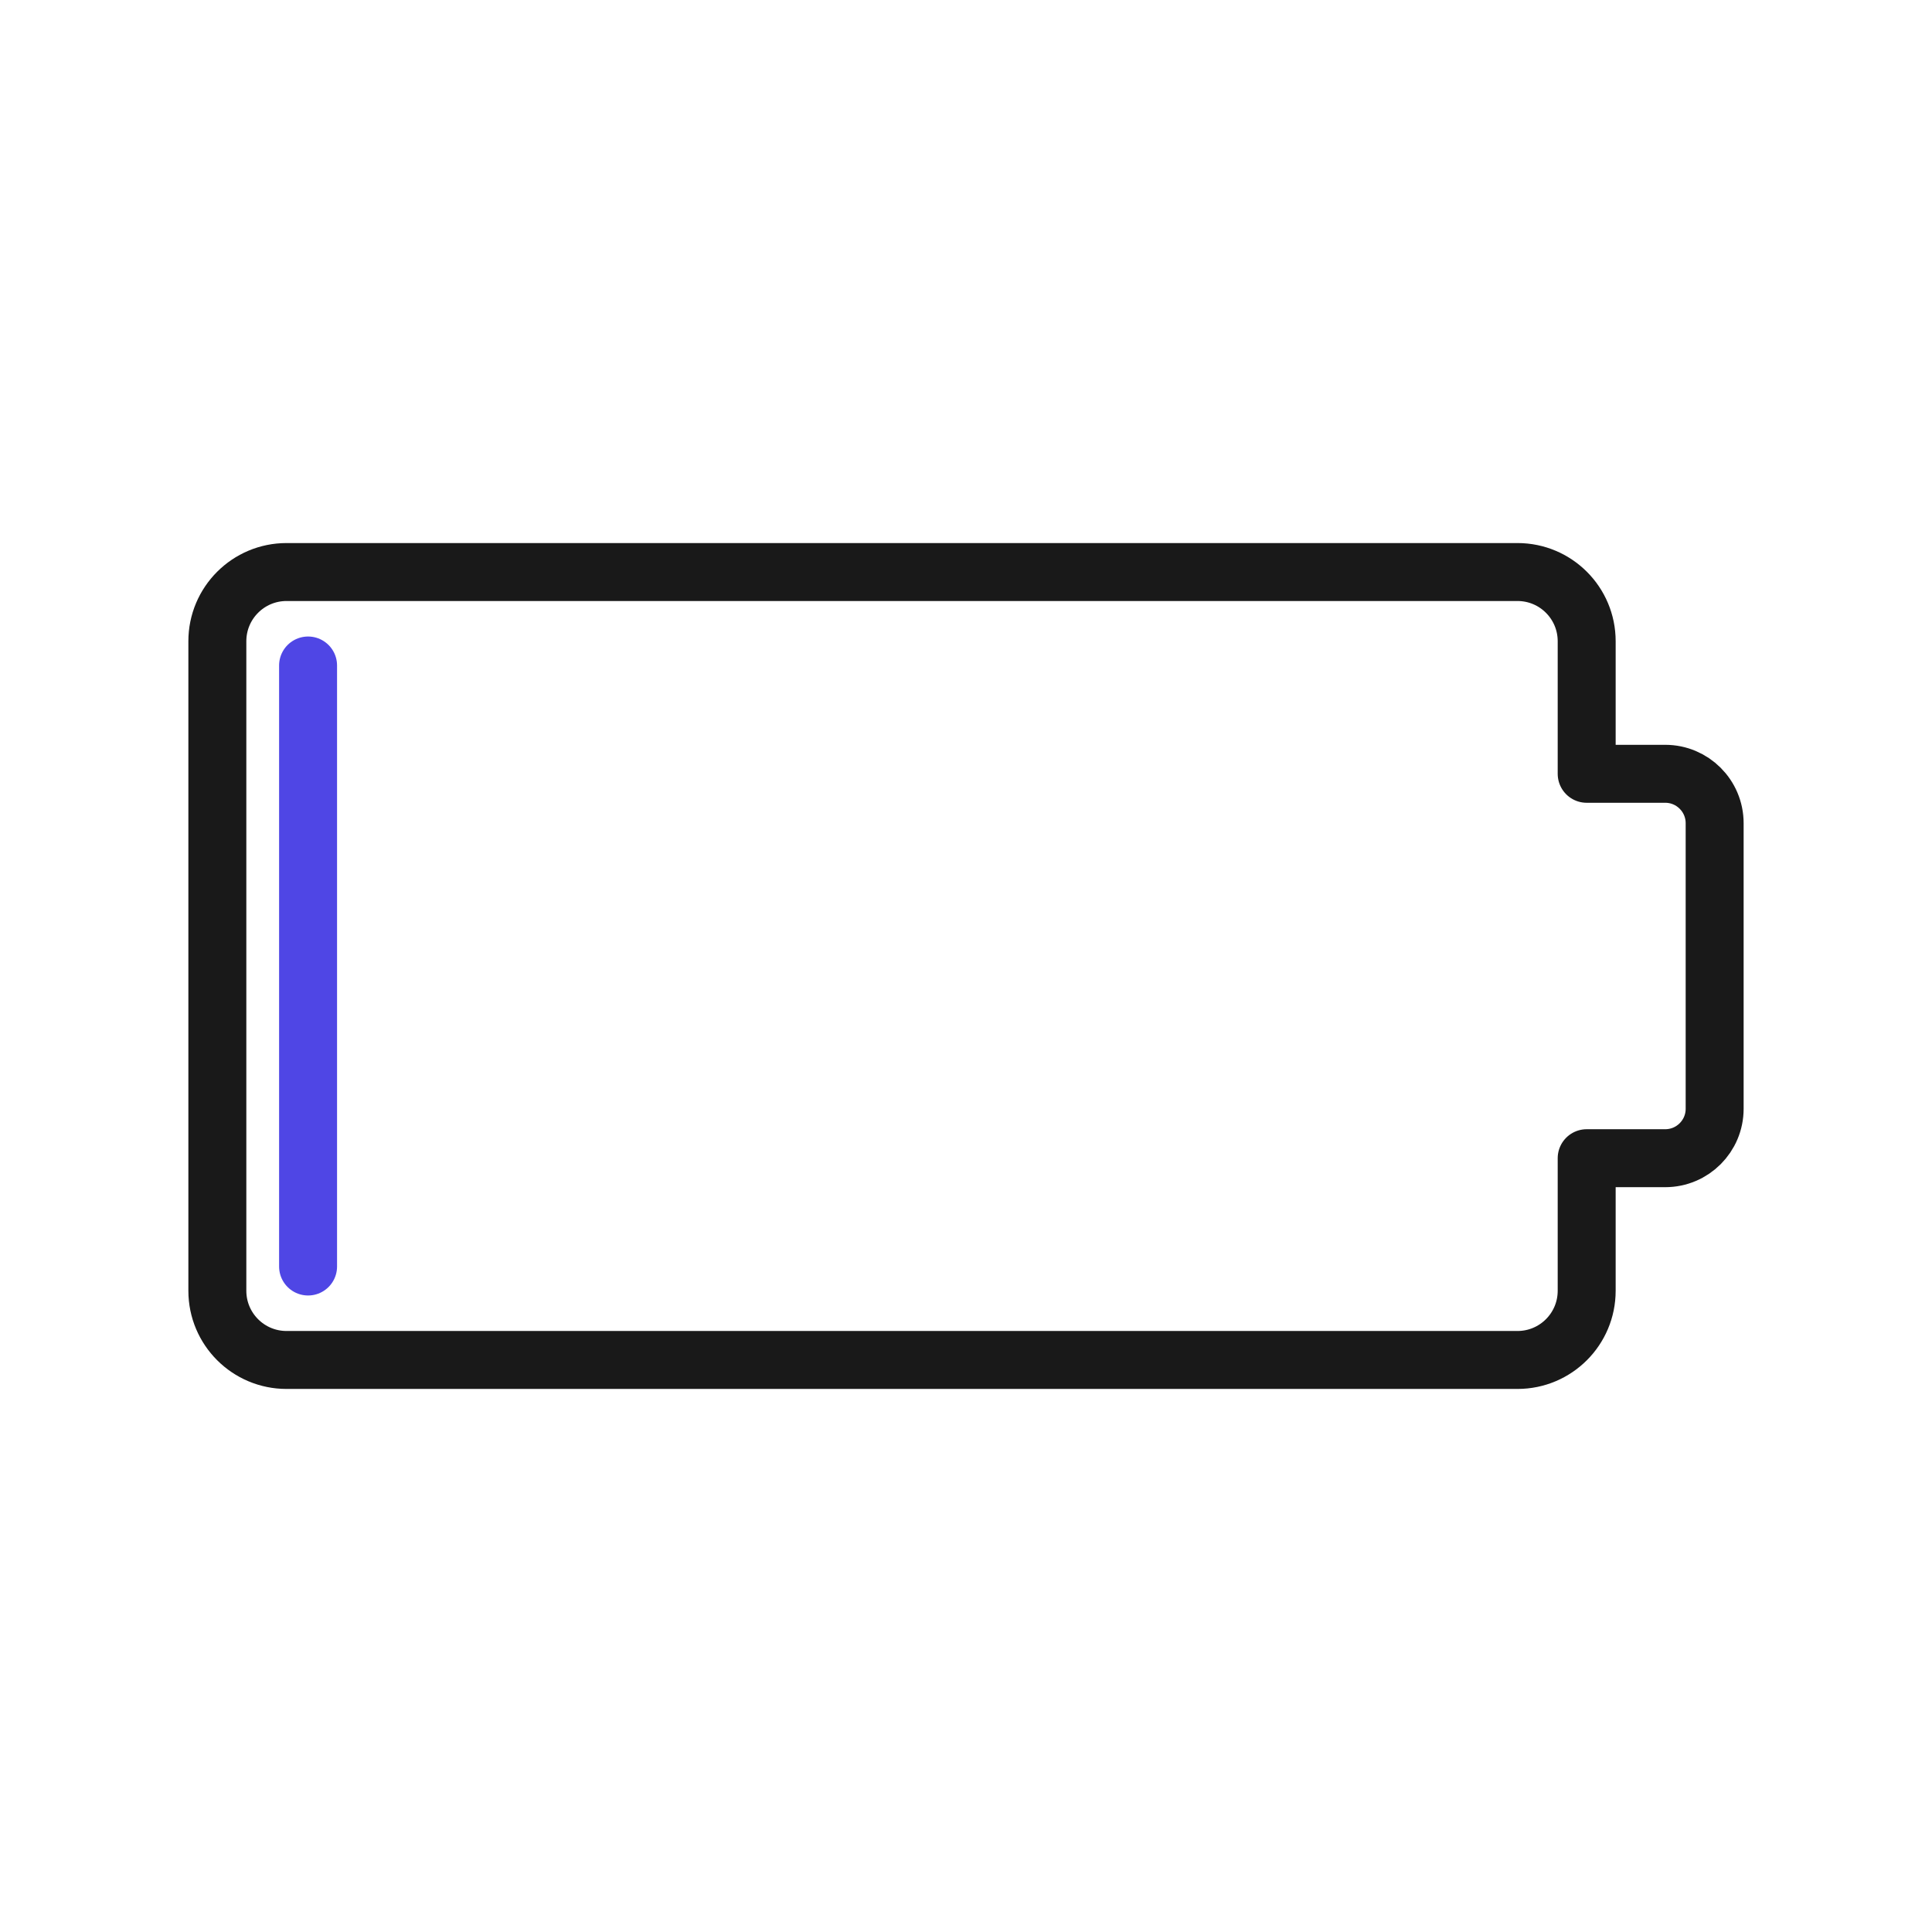 <?xml version="1.0" encoding="UTF-8"?>
<svg id="battery" xmlns="http://www.w3.org/2000/svg" viewBox="0 0 400 400">
  <line x1="63.783" y1="137.783" x2="63.783" y2="262.217" fill="none" stroke="#4f46e5" stroke-linecap="round" stroke-linejoin="round" stroke-width="12"/>
  <path d="M328.505,160.206v-27.45c0-7.911-6.413-14.323-14.323-14.323H59.323c-7.911,0-14.323,6.413-14.323,14.323v134.487c0,7.911,6.413,14.323,14.323,14.323h254.859c7.911,0,14.323-6.413,14.323-14.323v-27.45h16.264c5.65,0,10.231-4.581,10.231-10.231v-59.125c0-5.65-4.581-10.231-10.231-10.231h-16.264Z" fill="none" stroke="#191919" stroke-linecap="round" stroke-linejoin="round" stroke-width="12"/>
</svg>